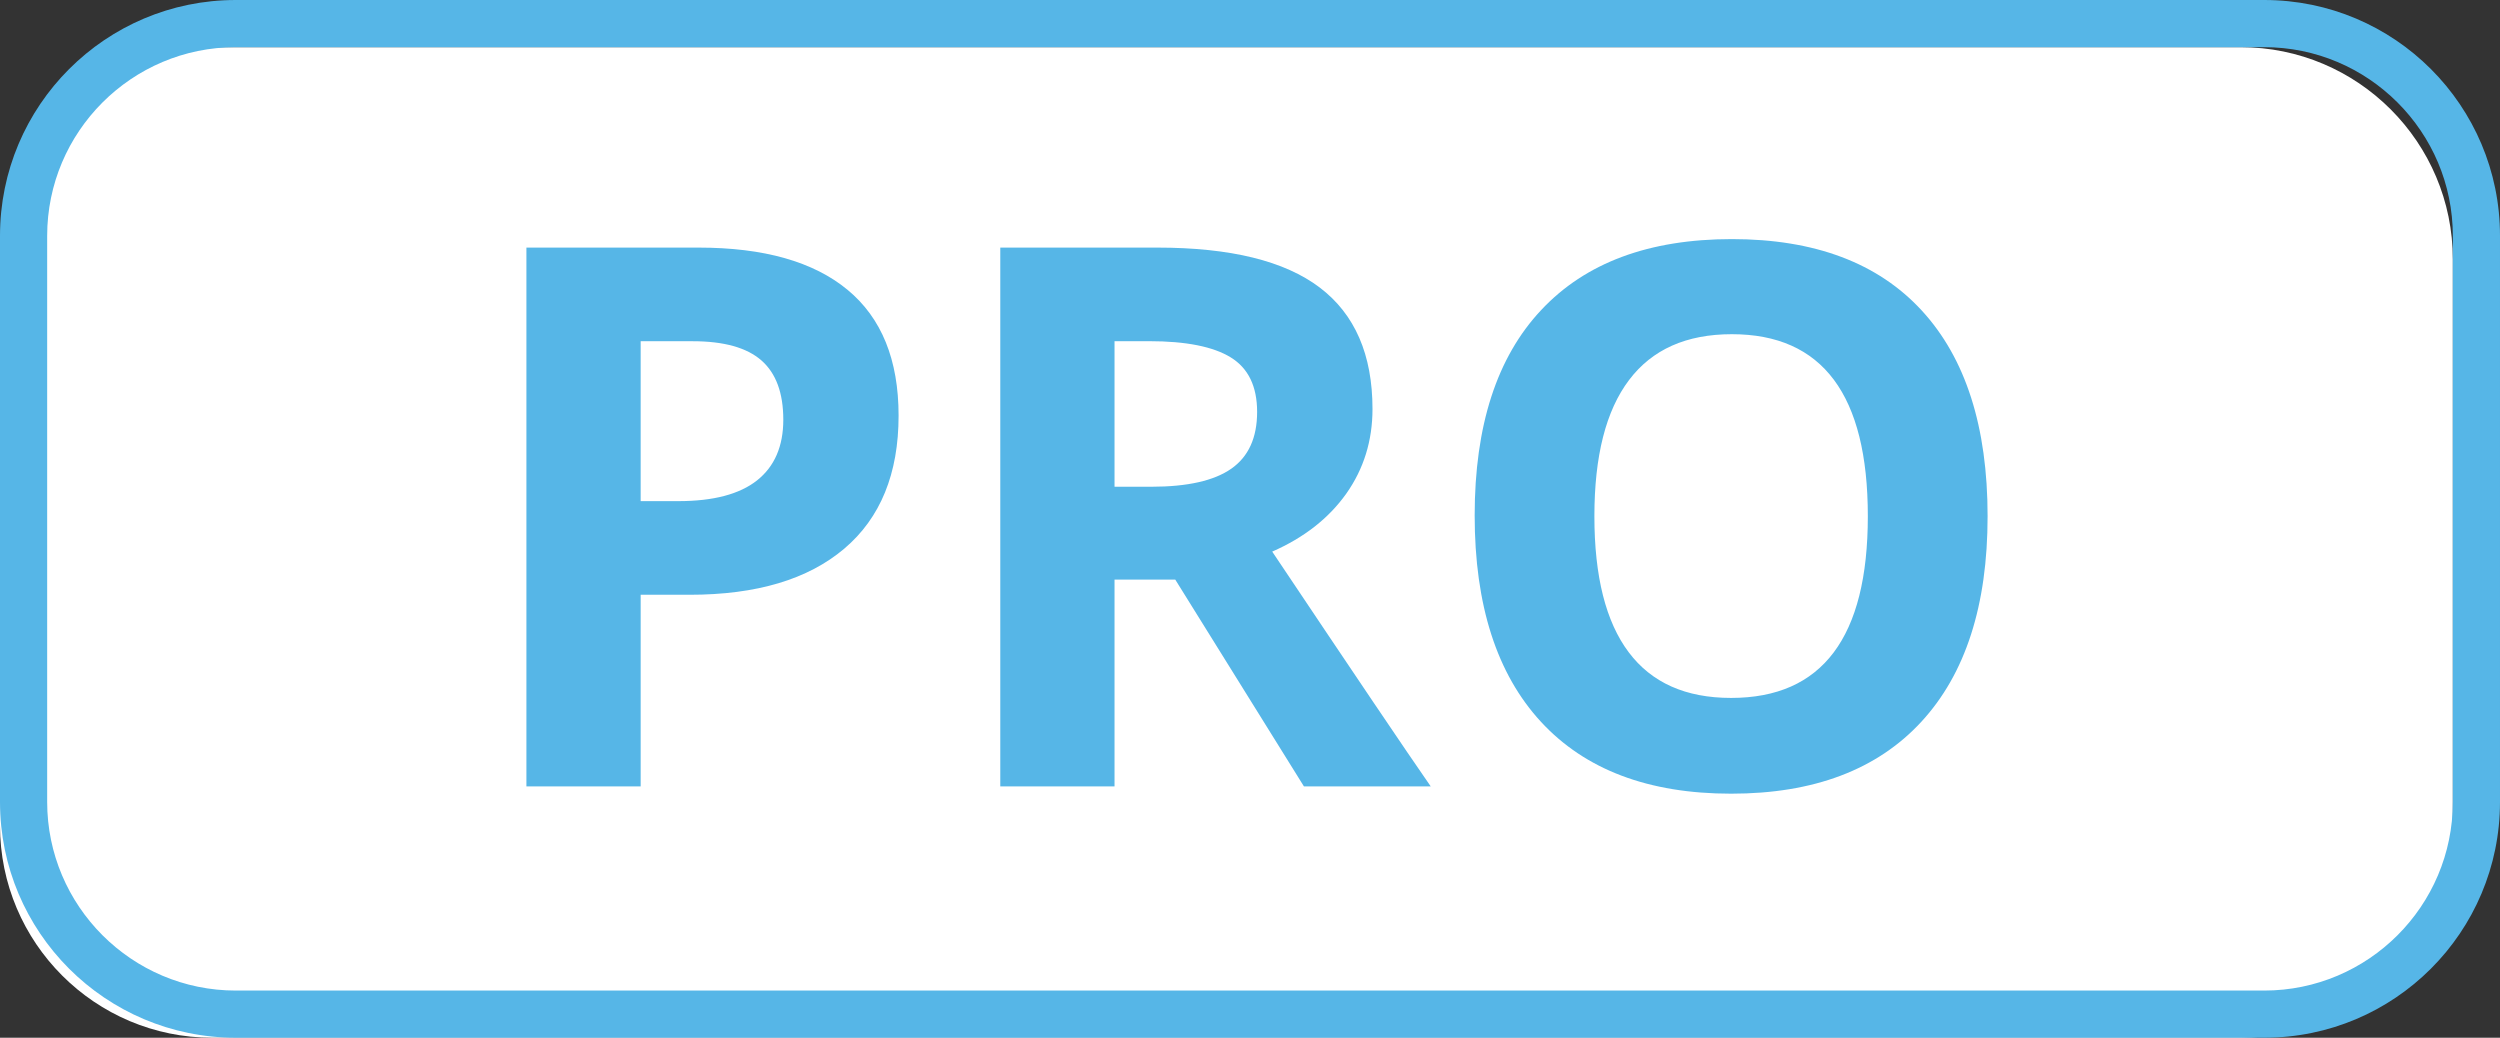 <?xml version="1.0" encoding="utf-8"?>
<!-- Generator: Adobe Illustrator 16.0.3, SVG Export Plug-In . SVG Version: 6.00 Build 0)  -->
<!DOCTYPE svg PUBLIC "-//W3C//DTD SVG 1.1//EN" "http://www.w3.org/Graphics/SVG/1.1/DTD/svg11.dtd">
<svg version="1.1" id="Layer_1" xmlns="http://www.w3.org/2000/svg" xmlns:xlink="http://www.w3.org/1999/xlink" x="0px" y="0px"
	 width="53px" height="22px" viewBox="0 0 53 22" enable-background="new 0 0 53 22" xml:space="preserve">
<rect x="0" y="0" width="53" height="22" fill="#333333" stroke="none"/>
<g>
	<g>
		<path fill="#FFFFFF" d="M52,17.5c0,2.485-2.015,4.5-4.5,4.5h-43C2.015,22,0,19.985,0,17.5v-12C0,3.015,2.015,1,4.5,1h43
			C49.985,1,52,3.015,52,5.5V17.5z"/>
		<path fill="#56B6E7" d="M48,1c2.206,0,4,1.794,4,4v12c0,2.206-1.794,4-4,4H5c-2.206,0-4-1.794-4-4V5c0-2.206,1.794-4,4-4H48 M48,0
			H5C2.239,0,0,2.239,0,5v12c0,2.762,2.239,5,5,5h43c2.762,0,5-2.238,5-5V5C53,2.239,50.762,0,48,0L48,0z"/>
	</g>
	<g>
		<path fill="#56B6E7" d="M19.05,8.812c0,1.229-0.384,2.169-1.152,2.82s-1.86,0.977-3.277,0.977h-1.039v4.063H11.16V5.249h3.648
			c1.386,0,2.438,0.298,3.16,0.895S19.05,7.629,19.05,8.812z M13.582,10.624h0.797c0.745,0,1.302-0.147,1.672-0.441
			s0.555-0.723,0.555-1.285c0-0.567-0.155-0.987-0.465-1.258s-0.796-0.406-1.457-0.406h-1.102V10.624z"/>
		<path fill="#56B6E7" d="M23.628,12.288v4.383h-2.422V5.249h3.328c1.552,0,2.7,0.282,3.446,0.848
			c0.744,0.565,1.117,1.423,1.117,2.574c0,0.672-0.186,1.27-0.555,1.793c-0.371,0.523-0.895,0.934-1.571,1.23
			c1.719,2.567,2.838,4.227,3.36,4.977h-2.688l-2.727-4.383H23.628z M23.628,10.319h0.781c0.766,0,1.331-0.128,1.695-0.383
			s0.547-0.656,0.547-1.203c0-0.542-0.187-0.927-0.559-1.156s-0.949-0.344-1.73-0.344h-0.734V10.319z"/>
		<path fill="#56B6E7" d="M42.137,10.944c0,1.891-0.469,3.344-1.406,4.359s-2.281,1.523-4.031,1.523s-3.094-0.508-4.031-1.523
			s-1.406-2.474-1.406-4.375s0.469-3.353,1.41-4.355c0.939-1.003,2.287-1.504,4.043-1.504c1.754,0,3.098,0.505,4.027,1.516
			S42.137,9.049,42.137,10.944z M33.801,10.944c0,1.276,0.242,2.237,0.727,2.883s1.207,0.969,2.172,0.969
			c1.932,0,2.898-1.284,2.898-3.852c0-2.573-0.961-3.859-2.883-3.859c-0.965,0-1.691,0.324-2.18,0.973
			C34.045,8.706,33.801,9.668,33.801,10.944z"/>
	</g>
</g>
</svg>
